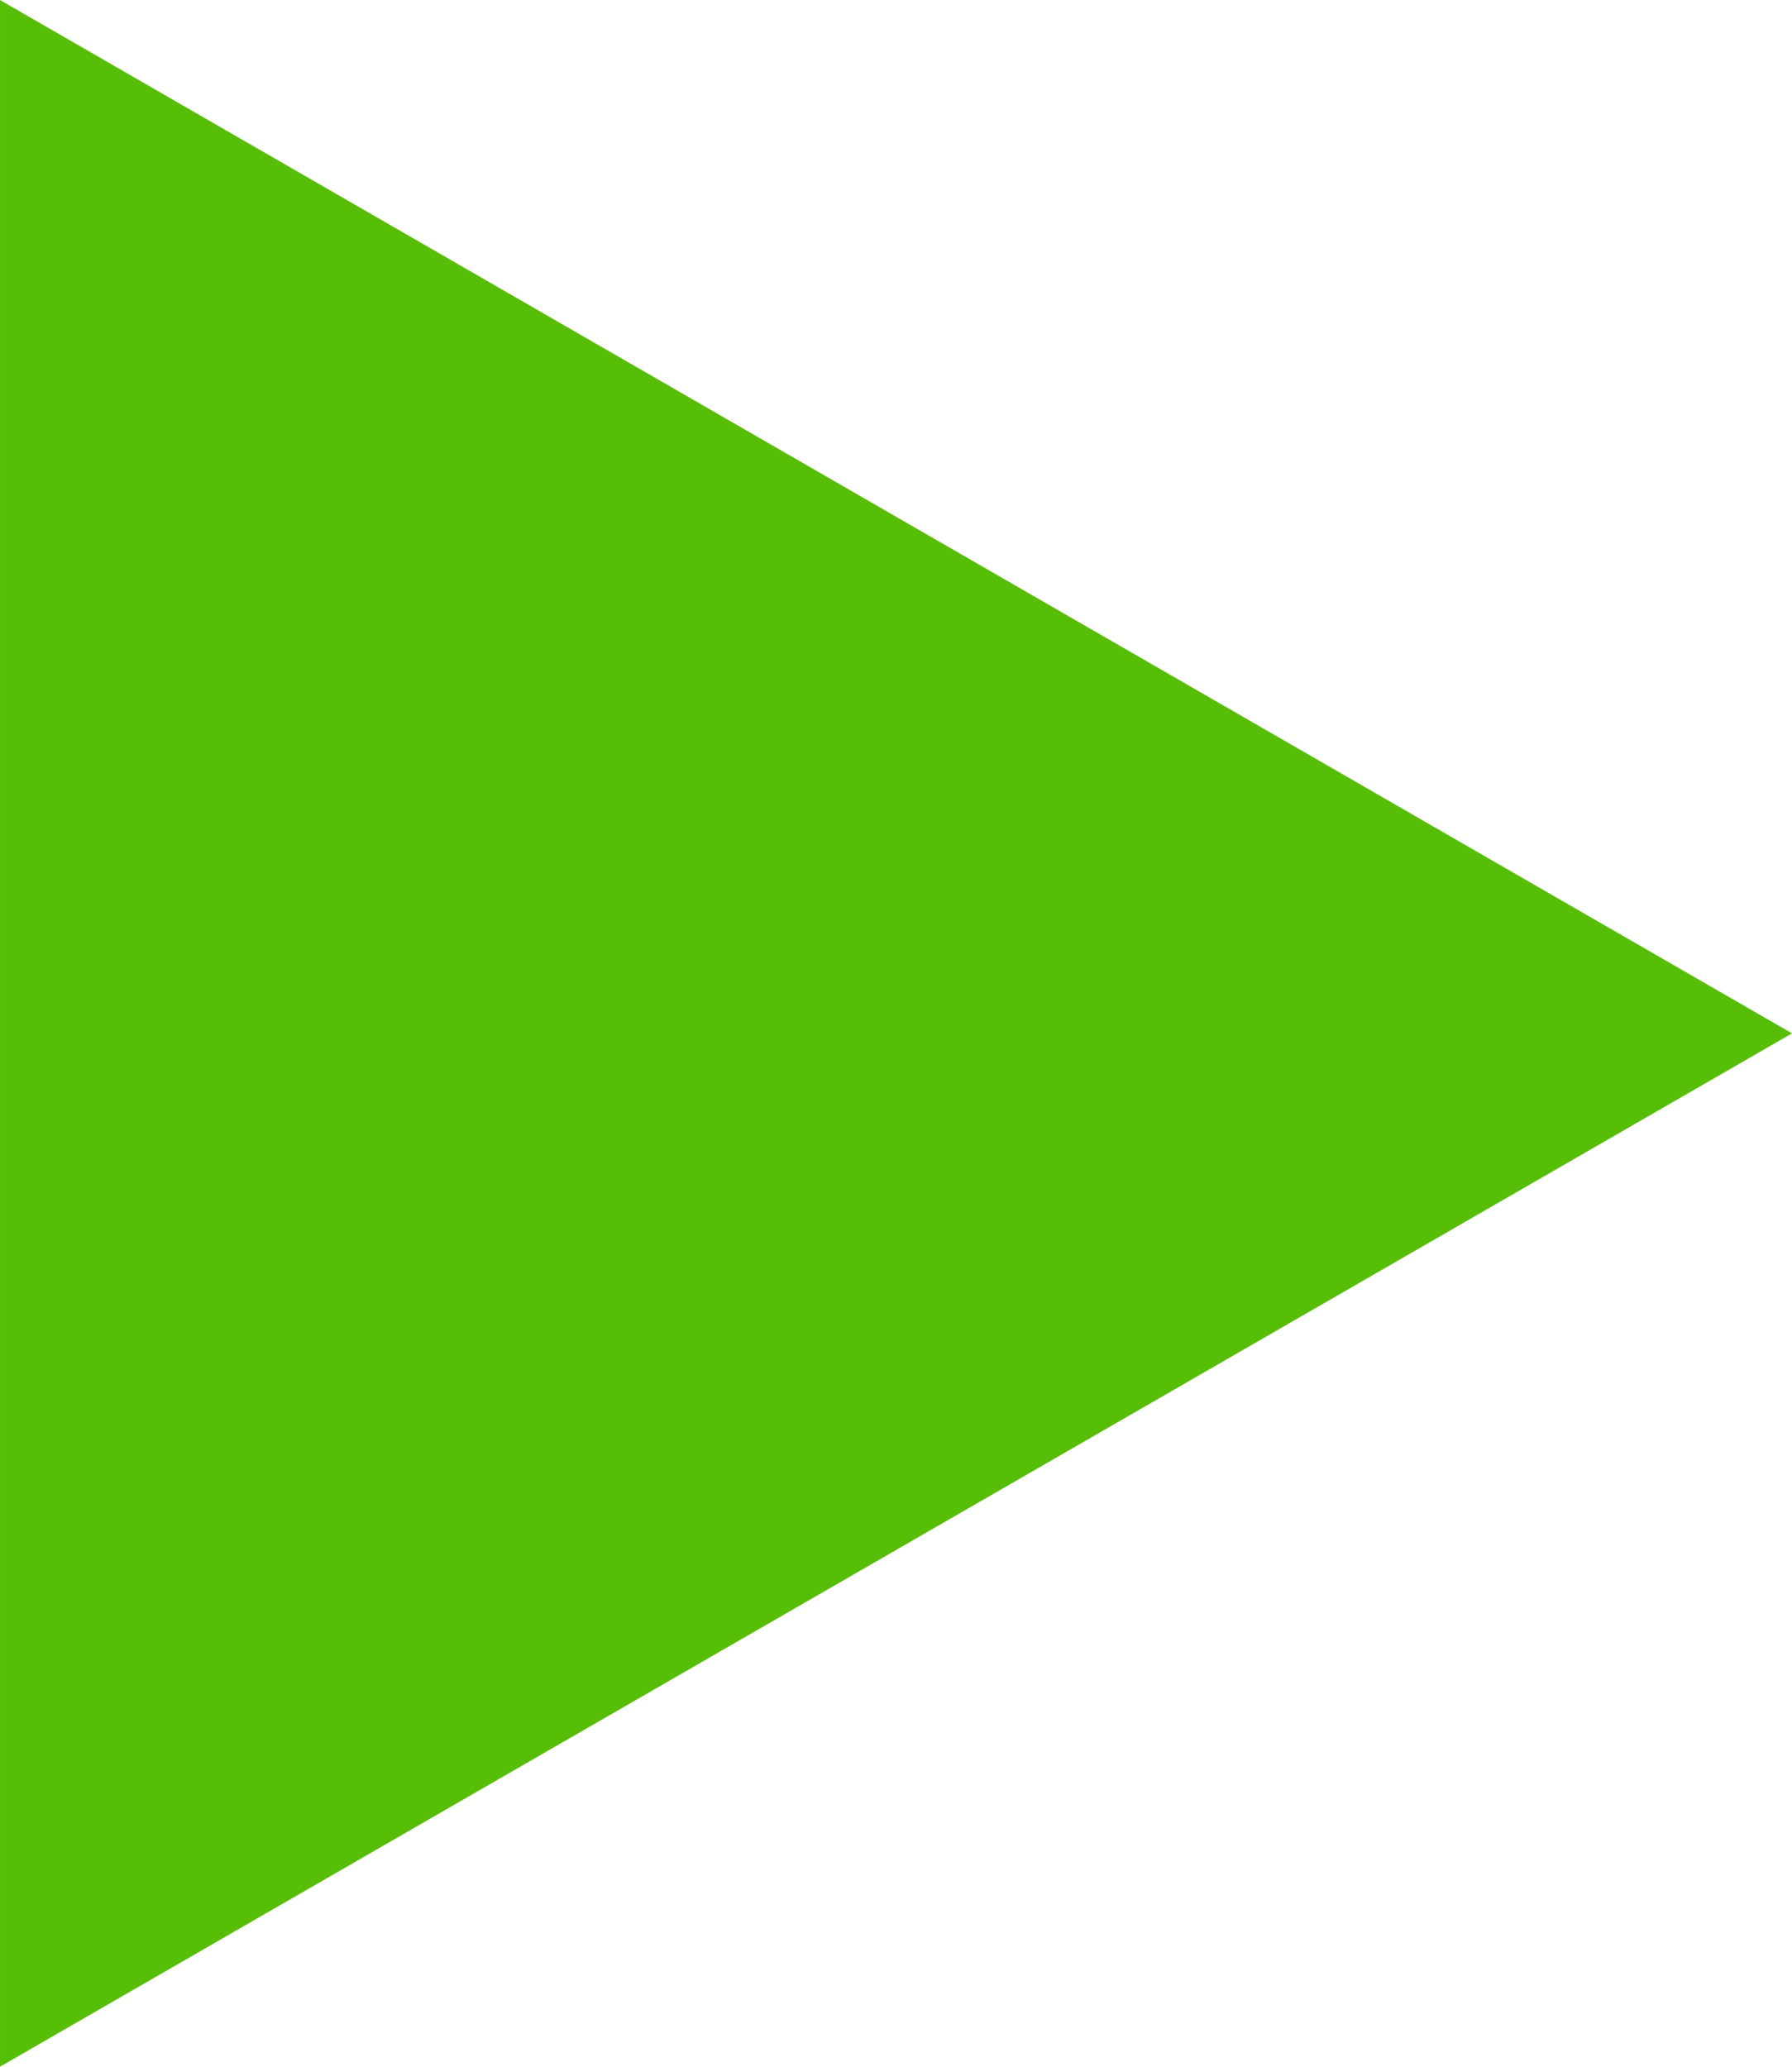 <?xml version="1.0" encoding="UTF-8"?> <!-- Creator: CorelDRAW 2020 (64-Bit) --> <svg xmlns="http://www.w3.org/2000/svg" xmlns:xlink="http://www.w3.org/1999/xlink" xmlns:xodm="http://www.corel.com/coreldraw/odm/2003" xml:space="preserve" width="37.805mm" height="43.606mm" shape-rendering="geometricPrecision" text-rendering="geometricPrecision" image-rendering="optimizeQuality" fill-rule="evenodd" clip-rule="evenodd" viewBox="0 0 143.17 165.14"> <g id="Слой_x0020_1">  <polygon fill="#56BE06" stroke="#56BE06" stroke-width="0.76" stroke-miterlimit="22.926" points="142.41,82.57 0.38,0.66 0.38,164.48 "></polygon> </g> </svg> 